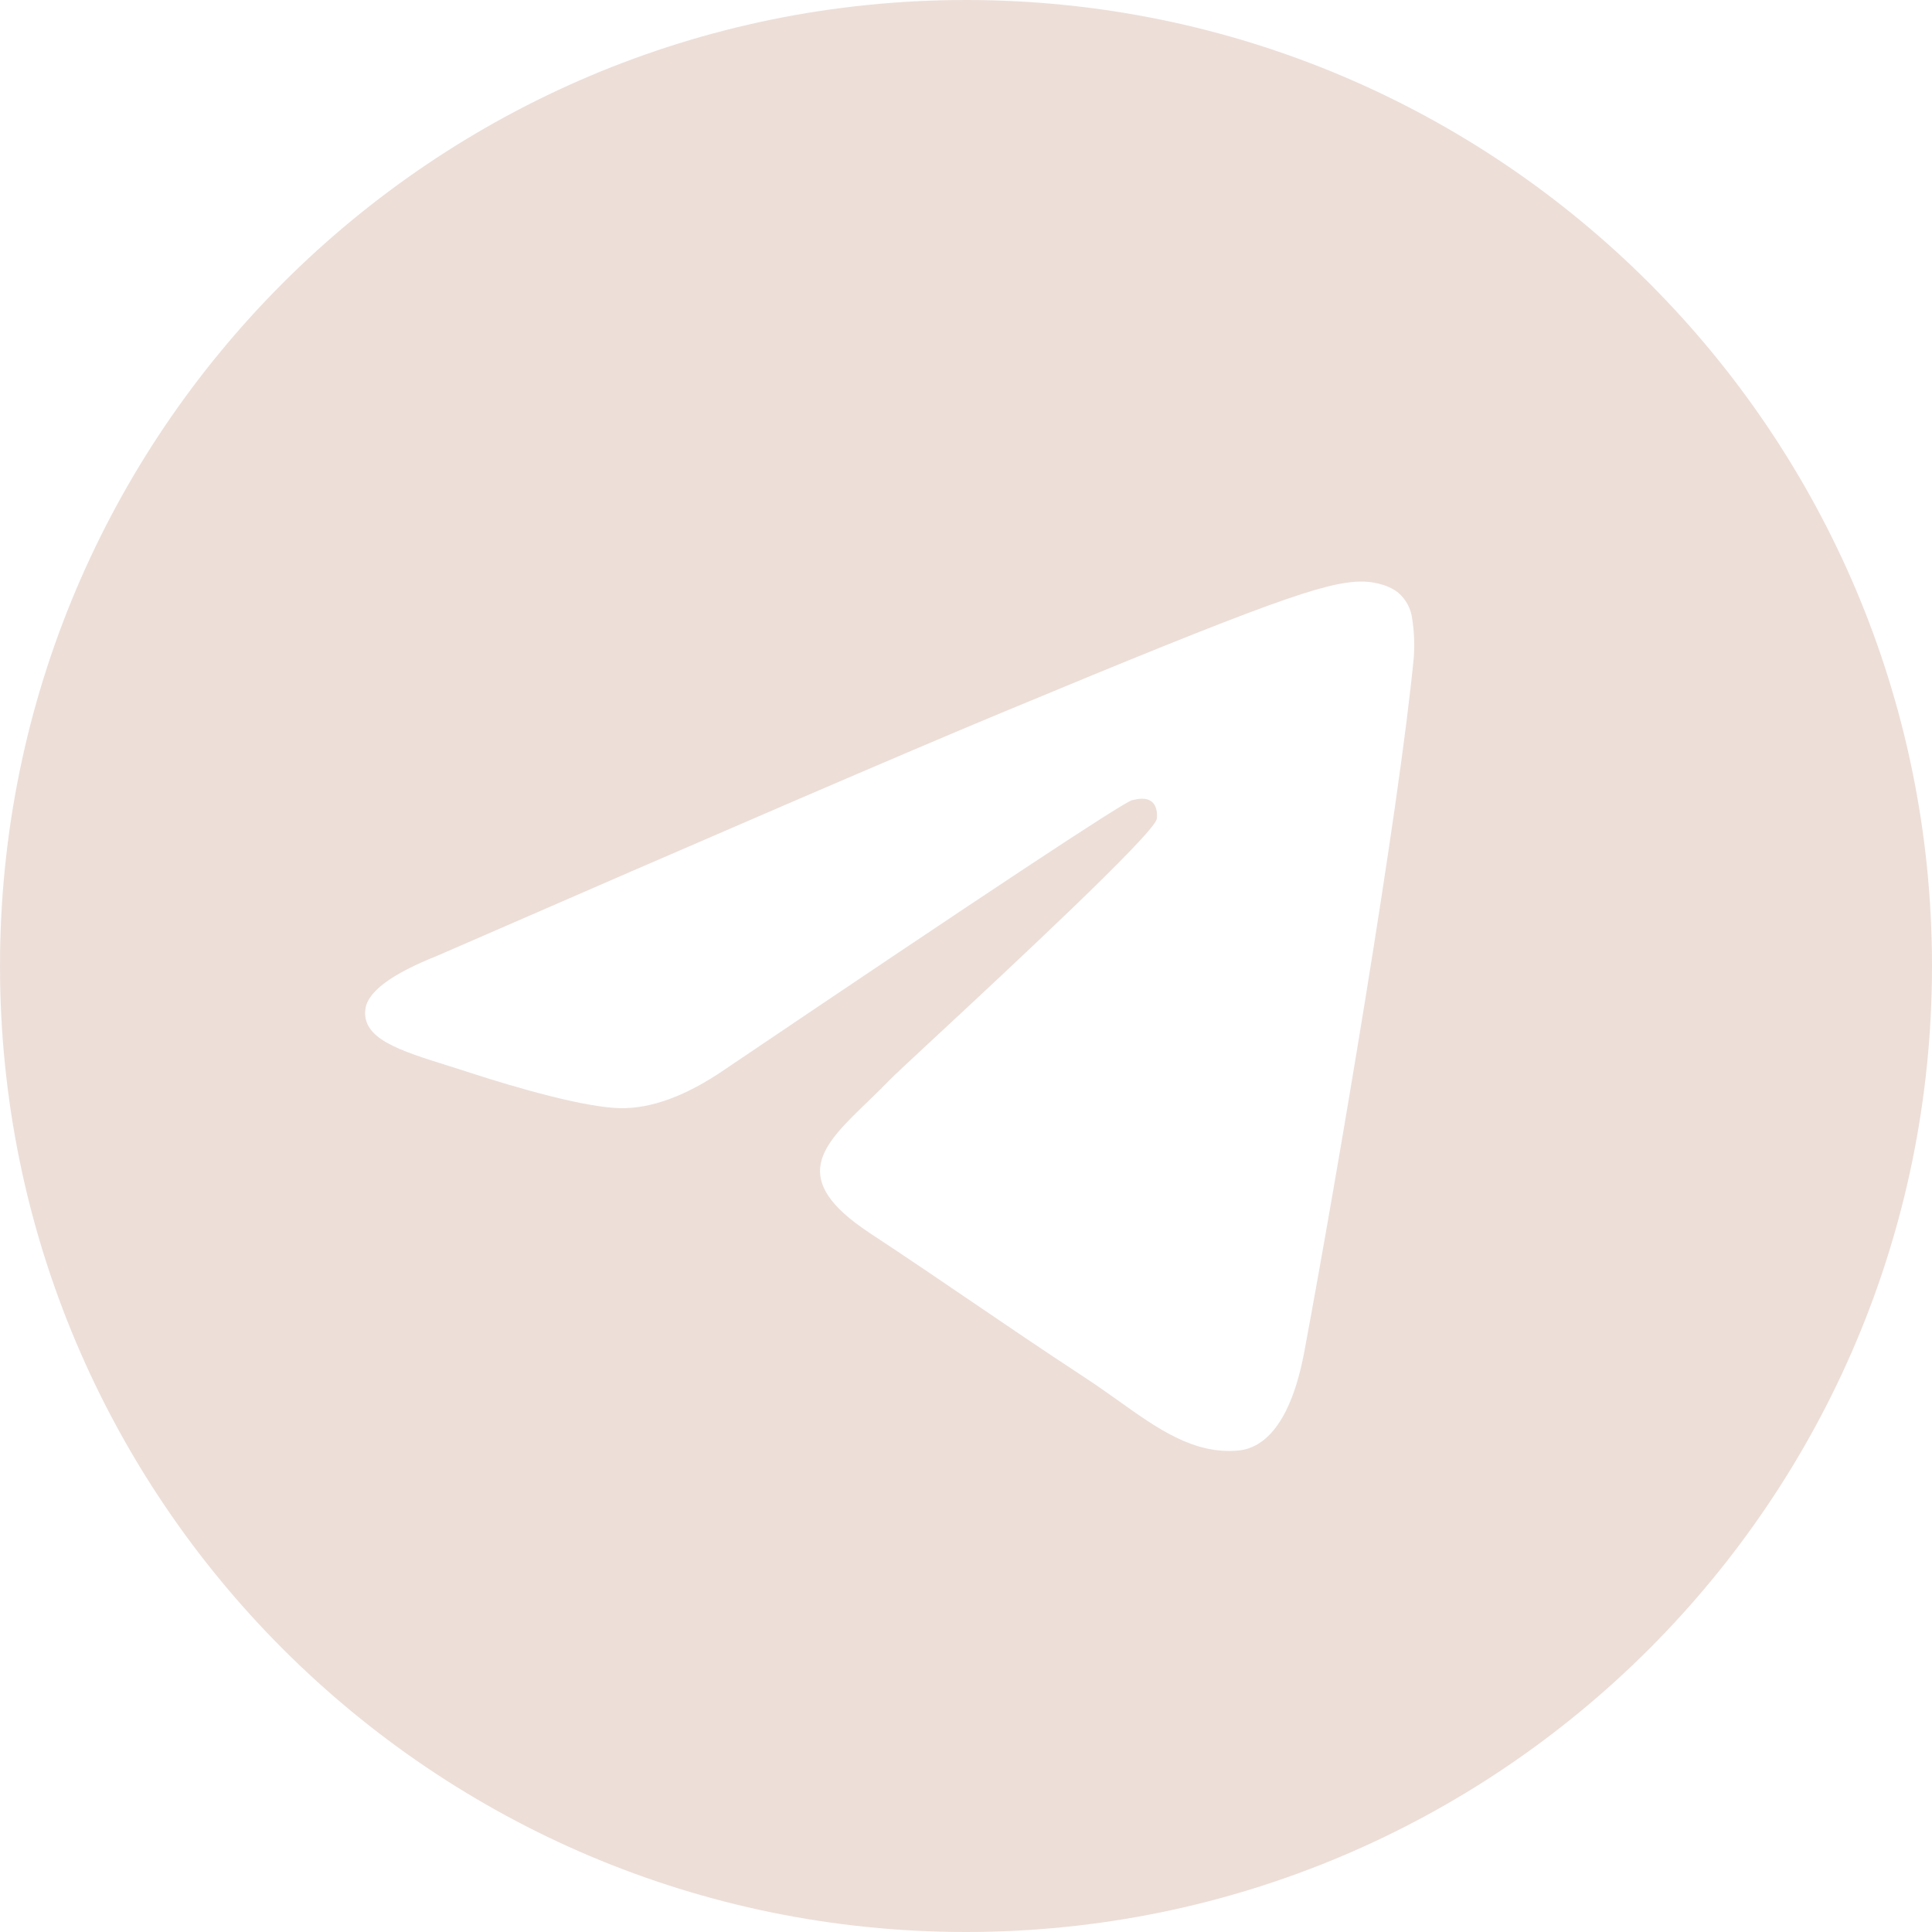 <?xml version="1.0" encoding="UTF-8"?> <svg xmlns="http://www.w3.org/2000/svg" width="160" height="160" viewBox="0 0 160 160" fill="none"> <path fill-rule="evenodd" clip-rule="evenodd" d="M160 80C160 124.18 124.18 160 80 160C35.82 160 0 124.18 0 80C0 35.82 35.82 0 80 0C124.18 0 160 35.82 160 80ZM82.867 59.06C75.087 62.293 59.533 68.993 36.213 79.153C32.427 80.66 30.44 82.133 30.26 83.573C29.953 86.013 33.007 86.973 37.153 88.273C37.72 88.453 38.307 88.633 38.907 88.833C42.993 90.16 48.487 91.713 51.34 91.773C53.933 91.827 56.827 90.76 60.02 88.573C81.807 73.86 93.053 66.427 93.76 66.267C94.26 66.153 94.953 66.007 95.42 66.427C95.887 66.84 95.84 67.627 95.793 67.84C95.487 69.127 83.527 80.253 77.327 86.013C75.393 87.807 74.027 89.08 73.747 89.373C73.12 90.02 72.48 90.64 71.867 91.233C68.067 94.887 65.227 97.633 72.027 102.113C75.293 104.267 77.907 106.047 80.513 107.82C83.36 109.76 86.2 111.693 89.88 114.107C90.813 114.72 91.707 115.353 92.58 115.973C95.893 118.34 98.873 120.46 102.553 120.127C104.687 119.927 106.9 117.92 108.02 111.927C110.667 97.753 115.88 67.06 117.087 54.407C117.16 53.356 117.115 52.301 116.953 51.26C116.856 50.419 116.447 49.646 115.807 49.093C114.853 48.313 113.373 48.147 112.707 48.16C109.7 48.213 105.087 49.82 82.867 59.06V59.06Z" fill="#EDDED8"></path> </svg> 